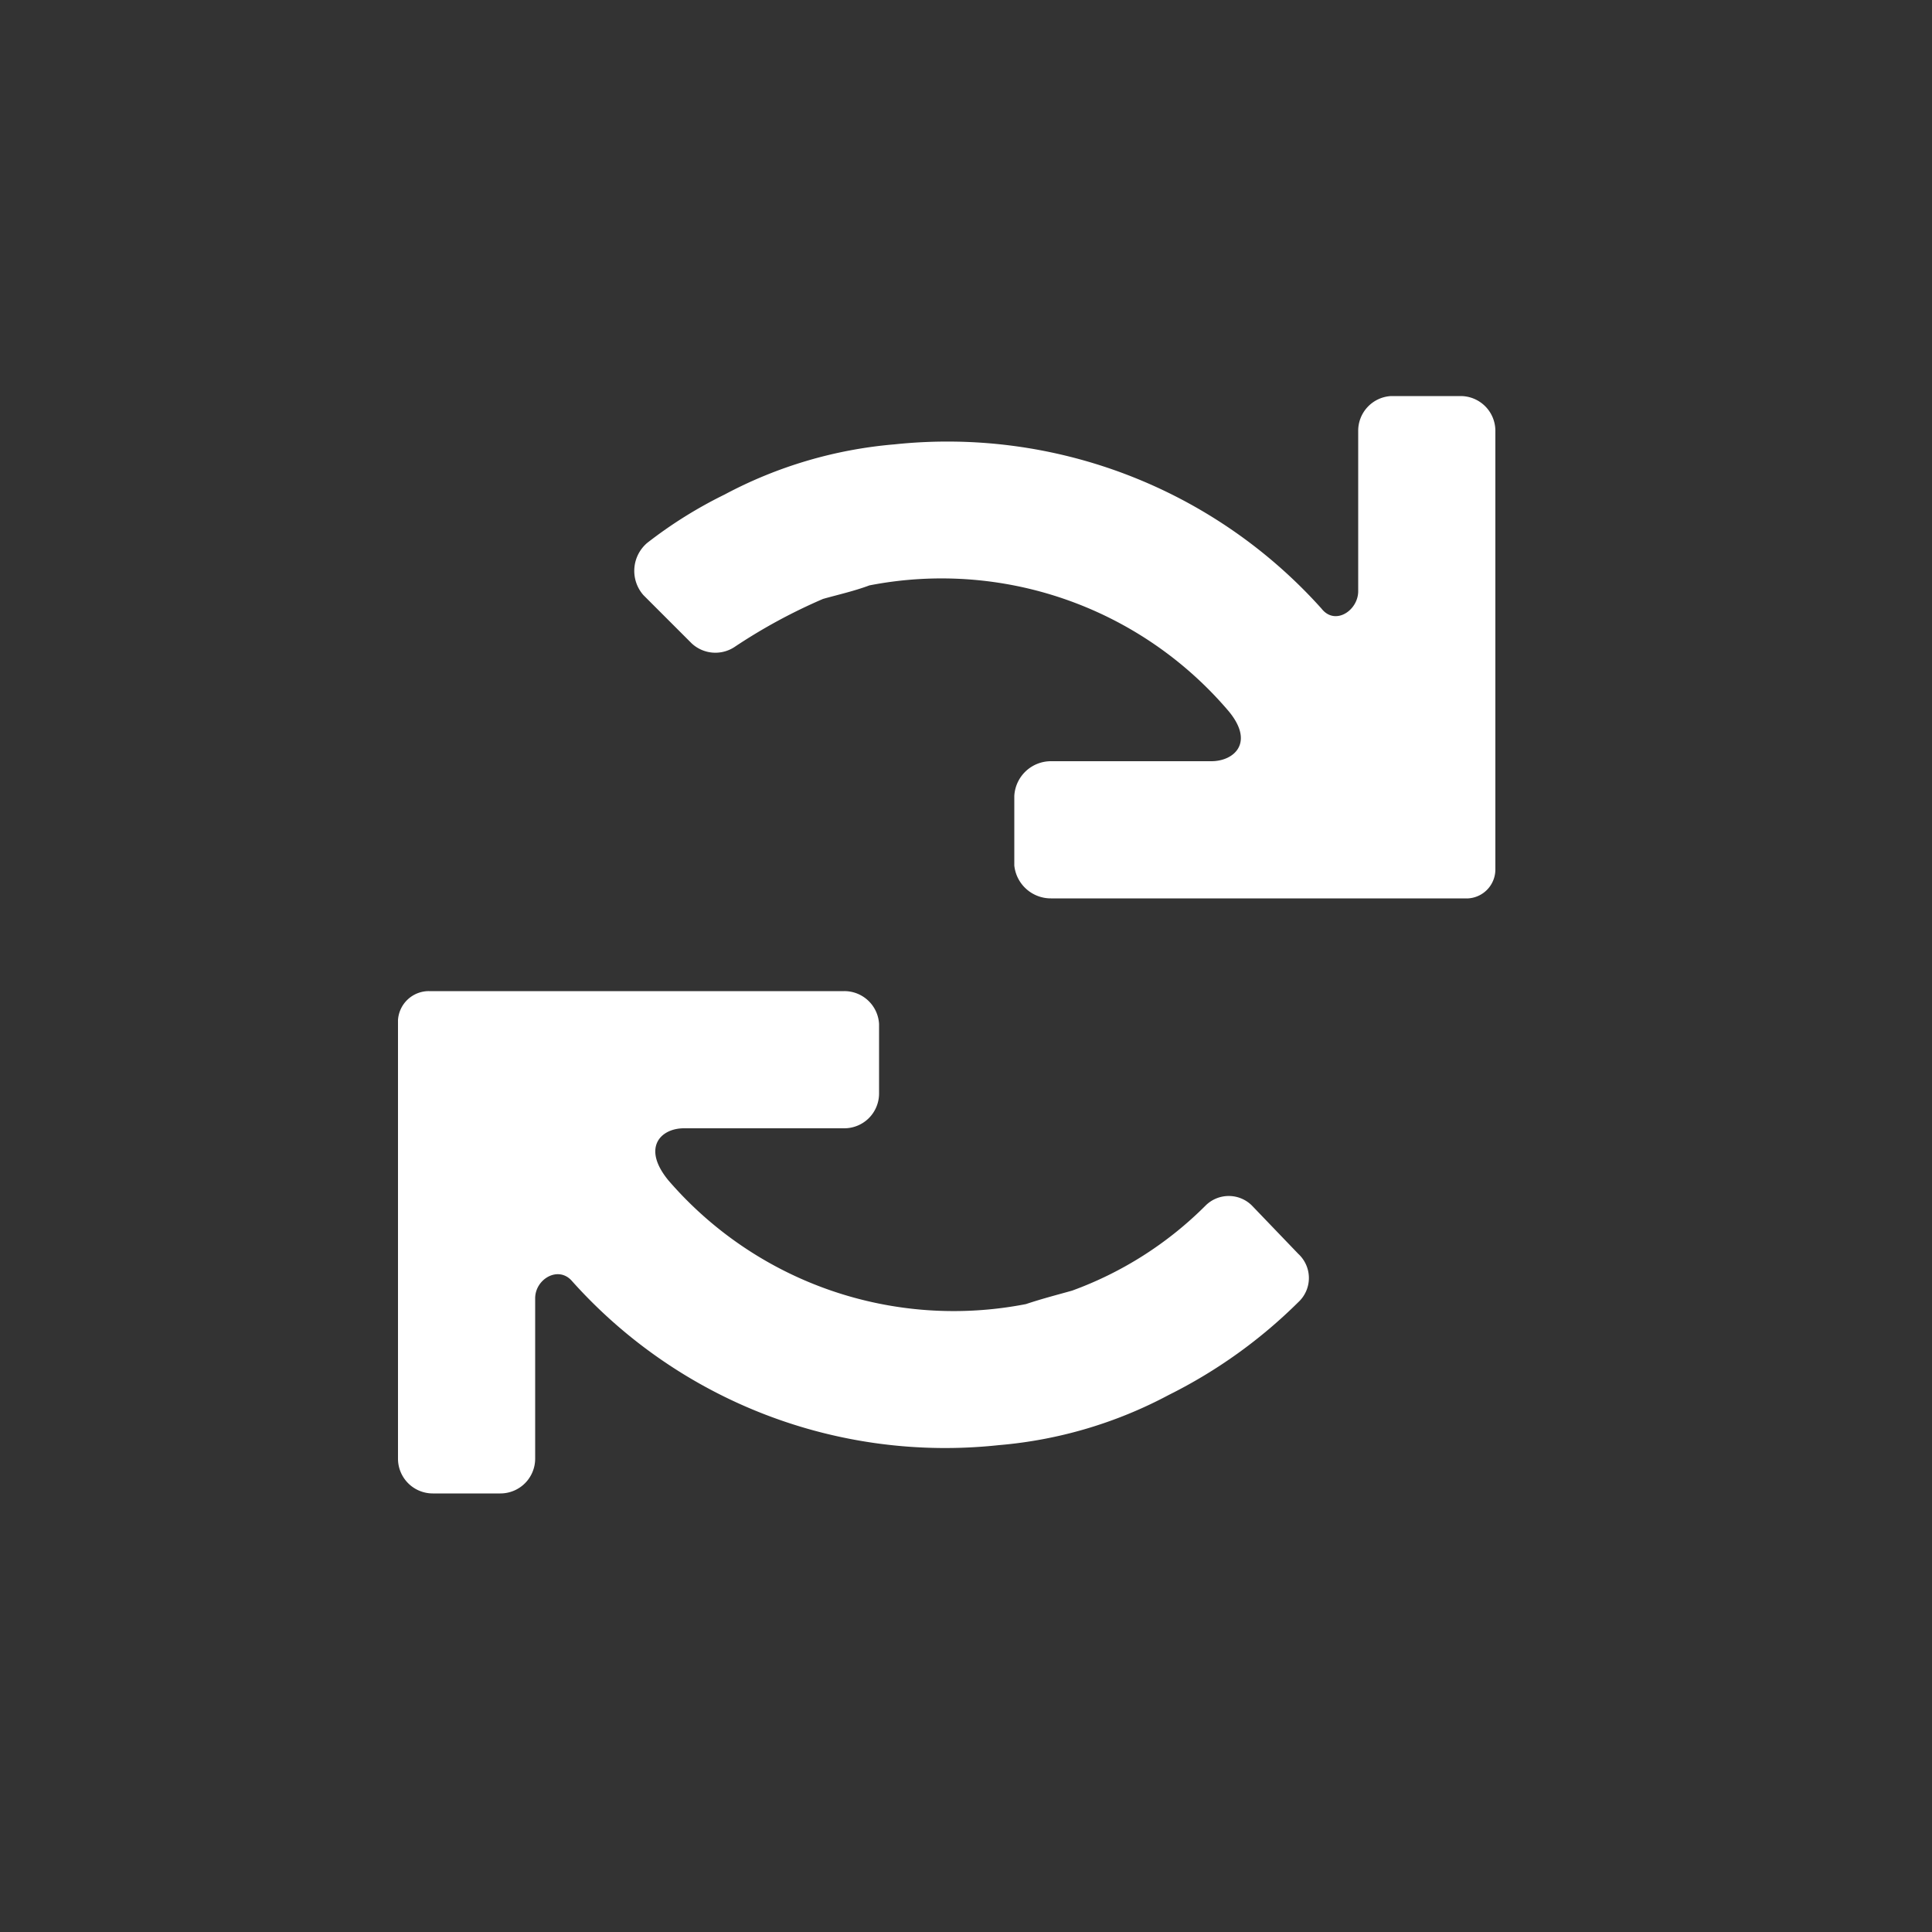 <?xml version="1.0"?><svg xmlns="http://www.w3.org/2000/svg" width="100" height="100" viewBox="0 0 100 100"><rect x="0" y="0" width="100" height="100" fill="#333333" stroke="none"/><path d="m75.6 20.5h-3.6a1.8 1.8 0 0 0-1.7 1.8v8.3c0 1-1.2 1.8-1.9 0.9a26 26 0 0 0-22.1-8.5 22.7 22.7 0 0 0-8.8 2.6 22.9 22.9 0 0 0-4 2.5 1.9 1.9 0 0 0-0.2 2.7l2.5 2.5a1.8 1.8 0 0 0 2.2 0.2 28.6 28.6 0 0 1 4.6-2.5c0.7-0.2 1.6-0.4 2.4-0.7a19.5 19.5 0 0 1 18.5 6.4c1.5 1.7 0.4 2.7-0.8 2.7h-8.3a1.9 1.9 0 0 0-1.9 1.8v3.6a1.9 1.9 0 0 0 1.9 1.7h21.6a1.5 1.5 0 0 0 1.4-1.5v-22.7a1.8 1.8 0 0 0-1.8-1.8z m-10.8 41.9a1.7 1.7 0 0 0-2.4 0 18.9 18.9 0 0 1-6.9 4.4c-0.7 0.2-1.5 0.4-2.4 0.7a19.5 19.5 0 0 1-18.5-6.4c-1.4-1.7-0.4-2.7 0.8-2.7h8.3a1.8 1.8 0 0 0 1.8-1.8v-3.6a1.8 1.8 0 0 0-1.8-1.7h-21.5a1.6 1.6 0 0 0-1.6 1.5v22.7a1.8 1.8 0 0 0 1.8 1.8h3.5a1.8 1.8 0 0 0 1.8-1.8v-8.3c0-1 1.2-1.7 1.9-0.9a25.9 25.9 0 0 0 22.1 8.5 22.7 22.7 0 0 0 8.8-2.6 25.9 25.9 0 0 0 6.7-4.8 1.7 1.7 0 0 0 0-2.5z" fill="#fff"></path></svg>